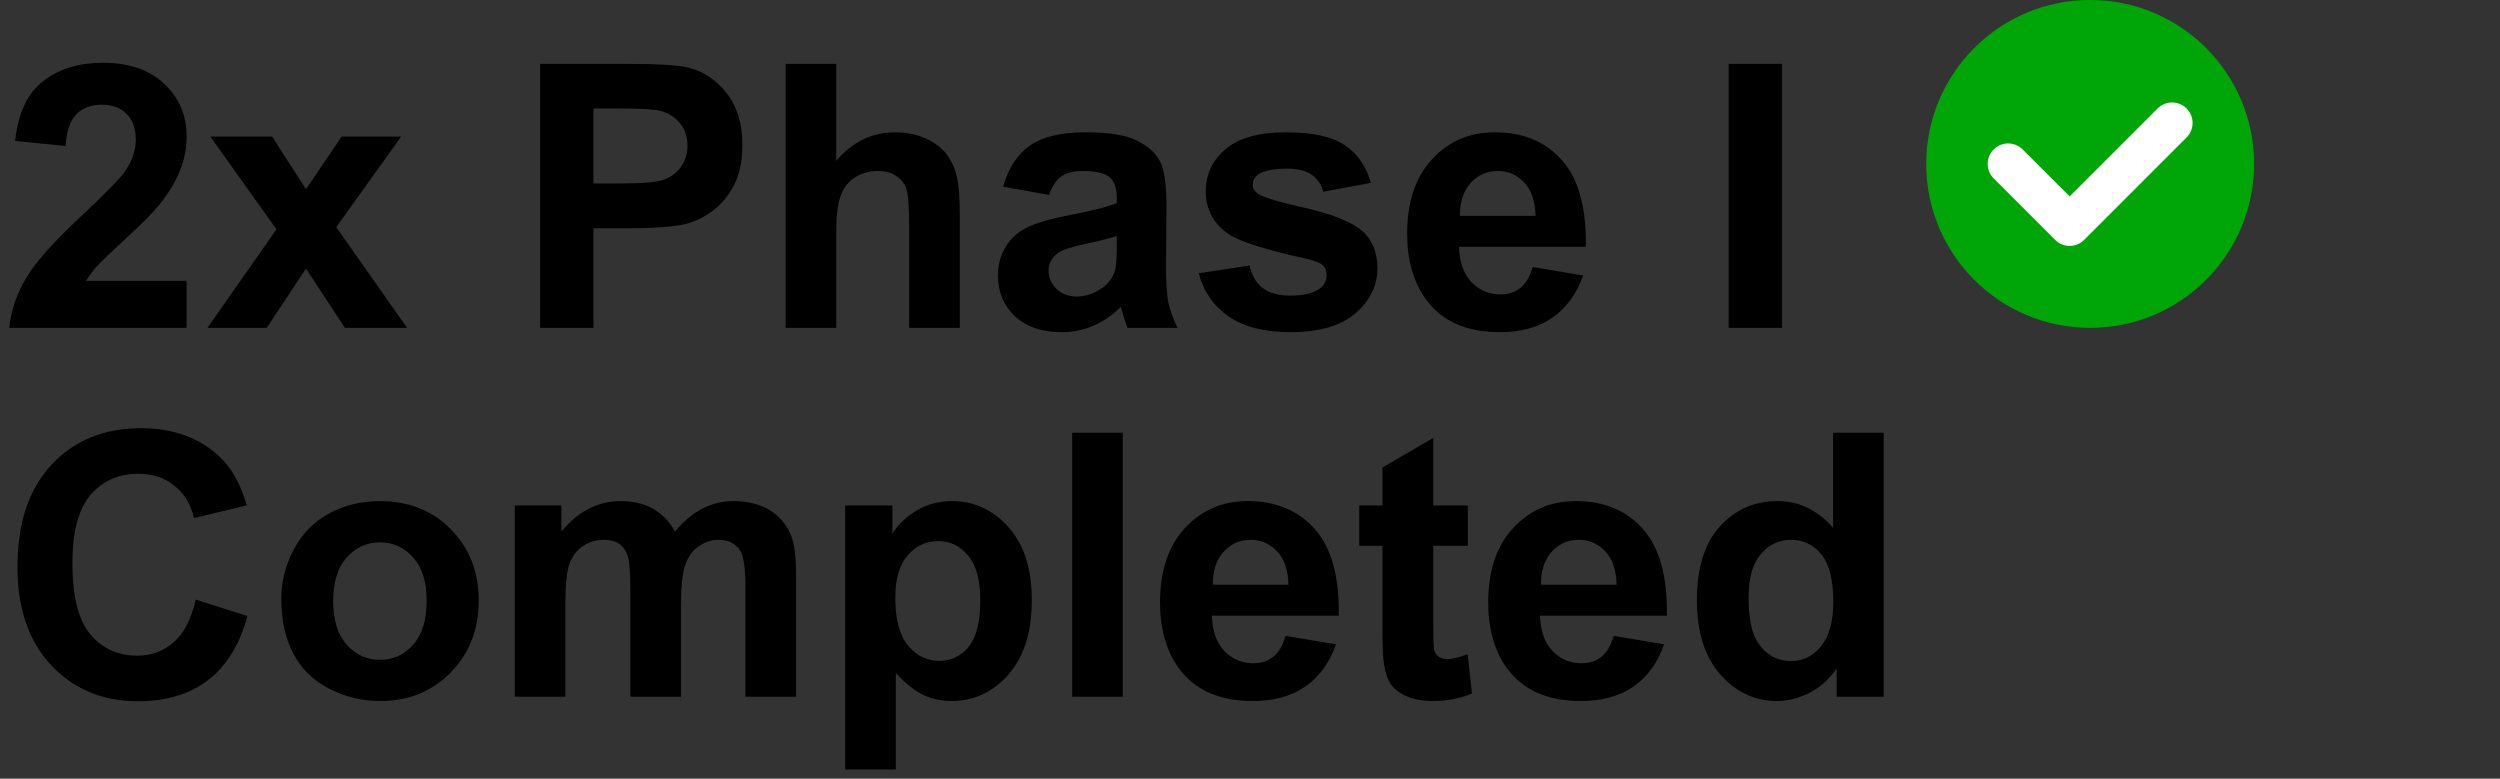 <?xml version="1.0" encoding="UTF-8"?> <svg xmlns="http://www.w3.org/2000/svg" width="61" height="19" viewBox="0 0 61 19" fill="none"><rect x="0" y="0" width="61" height="19" fill="#333333" stroke="none"/><path d="M4.553 6.853V8H0.224C0.271 7.566 0.412 7.156 0.646 6.77C0.88 6.38 1.343 5.864 2.035 5.223C2.591 4.704 2.933 4.353 3.059 4.168C3.229 3.913 3.313 3.661 3.313 3.412C3.313 3.137 3.239 2.926 3.089 2.779C2.943 2.63 2.739 2.555 2.479 2.555C2.221 2.555 2.016 2.633 1.863 2.788C1.711 2.943 1.623 3.201 1.6 3.562L0.369 3.438C0.442 2.759 0.672 2.271 1.059 1.975C1.446 1.679 1.929 1.531 2.509 1.531C3.145 1.531 3.645 1.703 4.008 2.045C4.371 2.388 4.553 2.814 4.553 3.324C4.553 3.614 4.5 3.891 4.395 4.155C4.292 4.416 4.128 4.689 3.902 4.977C3.753 5.167 3.483 5.441 3.094 5.798C2.704 6.156 2.457 6.393 2.351 6.51C2.249 6.627 2.165 6.742 2.101 6.853H4.553ZM5.062 8L6.746 5.596L5.133 3.333H6.64L7.466 4.616L8.336 3.333H9.787L8.205 5.543L9.932 8H8.416L7.466 6.554L6.508 8H5.062ZM13.179 8V1.558H15.267C16.058 1.558 16.573 1.59 16.814 1.654C17.183 1.751 17.492 1.962 17.741 2.287C17.99 2.609 18.114 3.027 18.114 3.54C18.114 3.935 18.043 4.268 17.899 4.537C17.755 4.807 17.572 5.019 17.35 5.174C17.13 5.327 16.906 5.428 16.677 5.478C16.367 5.539 15.917 5.57 15.328 5.57H14.48V8H13.179ZM14.48 2.647V4.476H15.192C15.705 4.476 16.047 4.442 16.22 4.375C16.393 4.307 16.528 4.202 16.625 4.058C16.724 3.915 16.774 3.748 16.774 3.557C16.774 3.323 16.705 3.129 16.567 2.977C16.43 2.825 16.255 2.729 16.044 2.691C15.889 2.662 15.577 2.647 15.108 2.647H14.48ZM20.404 1.558V3.926C20.802 3.46 21.278 3.228 21.832 3.228C22.116 3.228 22.373 3.28 22.601 3.386C22.83 3.491 23.001 3.626 23.115 3.79C23.232 3.954 23.311 4.136 23.352 4.335C23.396 4.534 23.419 4.843 23.419 5.262V8H22.184V5.535C22.184 5.045 22.16 4.735 22.113 4.603C22.066 4.471 21.983 4.367 21.863 4.291C21.746 4.212 21.598 4.172 21.419 4.172C21.214 4.172 21.031 4.222 20.87 4.322C20.709 4.421 20.59 4.572 20.514 4.774C20.44 4.974 20.404 5.27 20.404 5.662V8H19.169V1.558H20.404ZM25.598 4.757L24.477 4.555C24.604 4.104 24.82 3.77 25.128 3.553C25.436 3.336 25.893 3.228 26.499 3.228C27.05 3.228 27.46 3.293 27.73 3.425C27.999 3.554 28.188 3.72 28.296 3.922C28.408 4.121 28.463 4.489 28.463 5.025L28.45 6.466C28.45 6.876 28.469 7.18 28.507 7.376C28.548 7.569 28.623 7.777 28.731 8H27.51C27.477 7.918 27.438 7.796 27.391 7.635C27.371 7.562 27.356 7.514 27.347 7.49C27.136 7.695 26.911 7.849 26.67 7.952C26.43 8.054 26.174 8.105 25.901 8.105C25.421 8.105 25.041 7.975 24.763 7.714C24.488 7.454 24.35 7.124 24.35 6.726C24.35 6.462 24.413 6.228 24.539 6.022C24.665 5.814 24.841 5.656 25.066 5.548C25.295 5.437 25.623 5.34 26.051 5.258C26.628 5.149 27.028 5.048 27.25 4.955V4.832C27.25 4.594 27.192 4.426 27.075 4.326C26.957 4.224 26.736 4.172 26.411 4.172C26.191 4.172 26.02 4.216 25.897 4.304C25.774 4.389 25.674 4.54 25.598 4.757ZM27.25 5.759C27.092 5.812 26.842 5.875 26.499 5.948C26.156 6.021 25.932 6.093 25.827 6.163C25.666 6.277 25.585 6.422 25.585 6.598C25.585 6.771 25.649 6.92 25.778 7.046C25.907 7.172 26.071 7.235 26.27 7.235C26.493 7.235 26.706 7.162 26.908 7.016C27.057 6.904 27.155 6.768 27.202 6.607C27.234 6.501 27.25 6.301 27.25 6.005V5.759ZM29.25 6.668L30.489 6.479C30.542 6.72 30.649 6.903 30.81 7.029C30.971 7.152 31.197 7.213 31.487 7.213C31.806 7.213 32.046 7.155 32.208 7.038C32.316 6.956 32.37 6.846 32.37 6.708C32.37 6.614 32.341 6.537 32.282 6.475C32.221 6.417 32.083 6.362 31.869 6.312C30.873 6.093 30.242 5.892 29.975 5.71C29.606 5.458 29.421 5.108 29.421 4.66C29.421 4.256 29.581 3.916 29.9 3.641C30.22 3.365 30.715 3.228 31.386 3.228C32.024 3.228 32.499 3.332 32.81 3.54C33.12 3.748 33.334 4.055 33.451 4.462L32.287 4.678C32.237 4.496 32.142 4.357 32.001 4.26C31.863 4.164 31.666 4.115 31.408 4.115C31.082 4.115 30.85 4.161 30.709 4.251C30.615 4.316 30.568 4.399 30.568 4.502C30.568 4.59 30.609 4.665 30.691 4.726C30.803 4.808 31.186 4.924 31.843 5.073C32.502 5.223 32.962 5.406 33.223 5.623C33.48 5.842 33.609 6.148 33.609 6.541C33.609 6.969 33.431 7.336 33.073 7.644C32.716 7.952 32.187 8.105 31.487 8.105C30.851 8.105 30.347 7.977 29.975 7.719C29.606 7.461 29.364 7.111 29.25 6.668ZM37.398 6.515L38.628 6.721C38.47 7.172 38.219 7.517 37.877 7.754C37.537 7.988 37.11 8.105 36.598 8.105C35.786 8.105 35.185 7.84 34.796 7.31C34.488 6.885 34.334 6.349 34.334 5.702C34.334 4.928 34.537 4.323 34.941 3.887C35.345 3.447 35.856 3.228 36.475 3.228C37.169 3.228 37.717 3.458 38.118 3.917C38.52 4.375 38.711 5.076 38.694 6.022H35.6C35.609 6.389 35.709 6.674 35.899 6.879C36.089 7.082 36.327 7.183 36.611 7.183C36.804 7.183 36.967 7.13 37.099 7.024C37.23 6.919 37.33 6.749 37.398 6.515ZM37.468 5.267C37.459 4.909 37.367 4.638 37.191 4.454C37.015 4.266 36.801 4.172 36.549 4.172C36.28 4.172 36.057 4.271 35.881 4.467C35.706 4.663 35.619 4.93 35.622 5.267H37.468ZM42.179 8V1.558H43.48V8H42.179ZM4.777 14.631L6.038 15.031C5.845 15.734 5.522 16.257 5.071 16.6C4.623 16.94 4.053 17.11 3.362 17.11C2.506 17.11 1.803 16.818 1.252 16.235C0.702 15.649 0.426 14.85 0.426 13.836C0.426 12.764 0.703 11.932 1.257 11.34C1.811 10.745 2.539 10.448 3.441 10.448C4.229 10.448 4.869 10.681 5.361 11.146C5.654 11.422 5.874 11.817 6.021 12.333L4.733 12.641C4.657 12.307 4.497 12.043 4.254 11.85C4.014 11.656 3.721 11.56 3.375 11.56C2.897 11.56 2.509 11.731 2.21 12.074C1.915 12.416 1.767 12.972 1.767 13.739C1.767 14.554 1.913 15.134 2.206 15.479C2.499 15.825 2.88 15.998 3.349 15.998C3.694 15.998 3.992 15.888 4.241 15.668C4.49 15.449 4.668 15.103 4.777 14.631ZM6.864 14.601C6.864 14.19 6.965 13.793 7.167 13.41C7.37 13.026 7.655 12.733 8.024 12.531C8.396 12.329 8.811 12.227 9.268 12.227C9.974 12.227 10.553 12.457 11.004 12.918C11.455 13.374 11.681 13.953 11.681 14.653C11.681 15.359 11.452 15.945 10.995 16.411C10.541 16.874 9.968 17.105 9.277 17.105C8.849 17.105 8.44 17.009 8.051 16.815C7.664 16.622 7.37 16.339 7.167 15.967C6.965 15.592 6.864 15.137 6.864 14.601ZM8.13 14.666C8.13 15.129 8.24 15.484 8.459 15.73C8.679 15.976 8.95 16.099 9.272 16.099C9.595 16.099 9.864 15.976 10.081 15.73C10.301 15.484 10.411 15.127 10.411 14.658C10.411 14.201 10.301 13.849 10.081 13.603C9.864 13.357 9.595 13.234 9.272 13.234C8.95 13.234 8.679 13.357 8.459 13.603C8.24 13.849 8.13 14.204 8.13 14.666ZM12.56 12.333H13.698V12.97C14.105 12.475 14.59 12.227 15.152 12.227C15.451 12.227 15.71 12.289 15.93 12.412C16.15 12.535 16.33 12.721 16.471 12.97C16.676 12.721 16.897 12.535 17.134 12.412C17.372 12.289 17.625 12.227 17.895 12.227C18.237 12.227 18.527 12.298 18.765 12.438C19.002 12.576 19.179 12.78 19.296 13.049C19.381 13.248 19.424 13.571 19.424 14.016V17H18.189V14.332C18.189 13.87 18.146 13.571 18.061 13.436C17.947 13.26 17.771 13.172 17.534 13.172C17.361 13.172 17.199 13.225 17.046 13.331C16.894 13.436 16.784 13.591 16.717 13.796C16.649 13.998 16.616 14.319 16.616 14.759V17H15.381V14.442C15.381 13.988 15.359 13.695 15.315 13.563C15.271 13.432 15.202 13.334 15.108 13.269C15.018 13.205 14.893 13.172 14.735 13.172C14.544 13.172 14.373 13.224 14.221 13.326C14.068 13.429 13.959 13.577 13.891 13.77C13.827 13.963 13.794 14.284 13.794 14.732V17H12.56V12.333ZM20.623 12.333H21.775V13.019C21.924 12.784 22.127 12.594 22.381 12.447C22.636 12.301 22.919 12.227 23.23 12.227C23.771 12.227 24.231 12.44 24.609 12.865C24.987 13.29 25.176 13.881 25.176 14.64C25.176 15.419 24.986 16.026 24.605 16.459C24.224 16.89 23.763 17.105 23.221 17.105C22.963 17.105 22.729 17.054 22.518 16.952C22.31 16.849 22.09 16.673 21.858 16.424V18.775H20.623V12.333ZM21.845 14.587C21.845 15.112 21.949 15.5 22.157 15.752C22.365 16.001 22.619 16.125 22.918 16.125C23.205 16.125 23.443 16.011 23.634 15.783C23.824 15.551 23.919 15.173 23.919 14.649C23.919 14.16 23.821 13.796 23.625 13.559C23.429 13.322 23.186 13.203 22.895 13.203C22.594 13.203 22.343 13.32 22.144 13.555C21.945 13.786 21.845 14.13 21.845 14.587ZM26.161 17V10.558H27.395V17H26.161ZM31.368 15.515L32.599 15.721C32.44 16.172 32.19 16.517 31.847 16.754C31.507 16.988 31.081 17.105 30.568 17.105C29.757 17.105 29.156 16.84 28.767 16.31C28.459 15.885 28.305 15.349 28.305 14.702C28.305 13.928 28.507 13.323 28.912 12.887C29.316 12.447 29.827 12.227 30.445 12.227C31.14 12.227 31.688 12.457 32.089 12.918C32.49 13.374 32.682 14.076 32.665 15.023H29.571C29.58 15.389 29.679 15.674 29.87 15.879C30.06 16.081 30.297 16.183 30.581 16.183C30.775 16.183 30.938 16.13 31.069 16.024C31.201 15.919 31.301 15.749 31.368 15.515ZM31.439 14.267C31.43 13.909 31.337 13.638 31.162 13.454C30.986 13.266 30.772 13.172 30.52 13.172C30.25 13.172 30.028 13.271 29.852 13.467C29.676 13.663 29.59 13.93 29.593 14.267H31.439ZM35.815 12.333V13.317H34.972V15.198C34.972 15.579 34.979 15.802 34.994 15.866C35.011 15.928 35.048 15.979 35.103 16.02C35.162 16.061 35.232 16.081 35.315 16.081C35.429 16.081 35.594 16.042 35.811 15.963L35.916 16.921C35.629 17.044 35.304 17.105 34.941 17.105C34.718 17.105 34.518 17.069 34.339 16.996C34.16 16.919 34.028 16.823 33.943 16.706C33.861 16.585 33.804 16.424 33.772 16.222C33.746 16.079 33.732 15.789 33.732 15.352V13.317H33.166V12.333H33.732V11.406L34.972 10.685V12.333H35.815ZM39.375 15.515L40.605 15.721C40.447 16.172 40.197 16.517 39.854 16.754C39.514 16.988 39.088 17.105 38.575 17.105C37.764 17.105 37.163 16.84 36.773 16.31C36.466 15.885 36.312 15.349 36.312 14.702C36.312 13.928 36.514 13.323 36.919 12.887C37.323 12.447 37.834 12.227 38.452 12.227C39.147 12.227 39.694 12.457 40.096 12.918C40.497 13.374 40.689 14.076 40.671 15.023H37.578C37.586 15.389 37.686 15.674 37.877 15.879C38.067 16.081 38.304 16.183 38.588 16.183C38.782 16.183 38.944 16.13 39.076 16.024C39.208 15.919 39.308 15.749 39.375 15.515ZM39.445 14.267C39.437 13.909 39.344 13.638 39.169 13.454C38.993 13.266 38.779 13.172 38.527 13.172C38.257 13.172 38.035 13.271 37.859 13.467C37.683 13.663 37.597 13.93 37.6 14.267H39.445ZM45.962 17H44.815V16.314C44.625 16.581 44.399 16.78 44.139 16.912C43.881 17.041 43.62 17.105 43.356 17.105C42.82 17.105 42.36 16.89 41.977 16.459C41.596 16.026 41.405 15.422 41.405 14.649C41.405 13.858 41.591 13.257 41.963 12.847C42.335 12.434 42.806 12.227 43.374 12.227C43.895 12.227 44.347 12.444 44.727 12.878V10.558H45.962V17ZM42.666 14.565C42.666 15.063 42.735 15.424 42.873 15.646C43.072 15.969 43.351 16.13 43.708 16.13C43.992 16.13 44.234 16.01 44.433 15.77C44.632 15.526 44.732 15.165 44.732 14.684C44.732 14.148 44.635 13.763 44.442 13.528C44.248 13.291 44.001 13.172 43.699 13.172C43.406 13.172 43.16 13.29 42.961 13.524C42.765 13.755 42.666 14.102 42.666 14.565Z" fill="black"></path><path d="M51 8C53.209 8 55 6.209 55 4C55 1.791 53.209 0 51 0C48.791 0 47 1.791 47 4C47 6.209 48.791 8 51 8Z" fill="#00A607"></path><path d="M52.999 3L50.499 5.5L48.999 4" stroke="white" stroke-linecap="round" stroke-linejoin="round"></path></svg> 